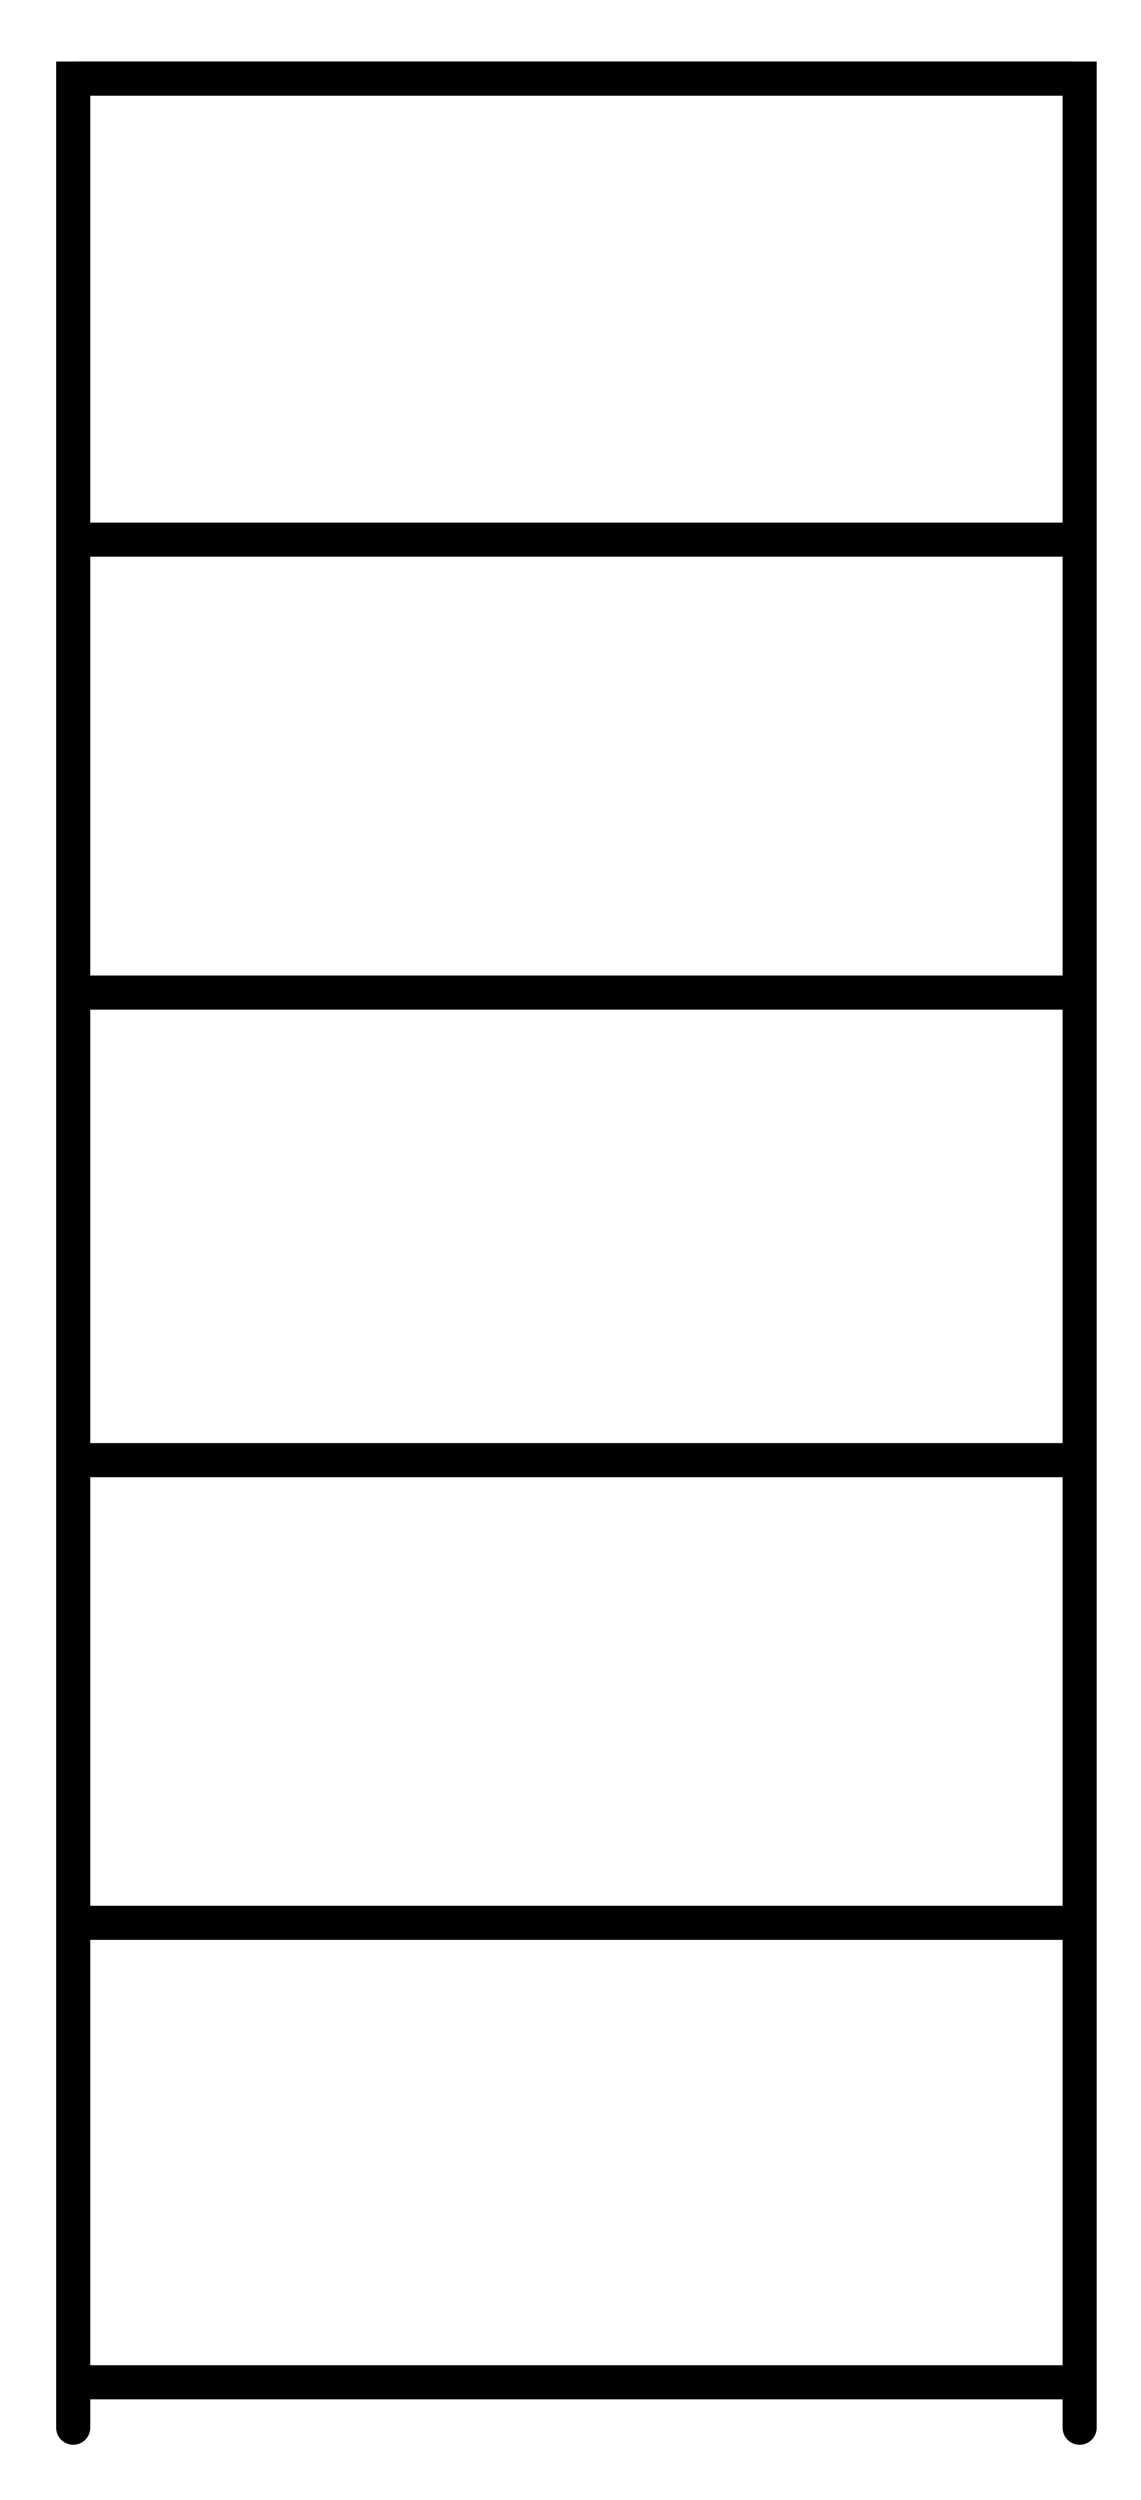 <?xml version="1.0" encoding="UTF-8"?>
<svg id="Calque_1" data-name="Calque 1" xmlns="http://www.w3.org/2000/svg" viewBox="0 0 70.29 153.98">
  <defs>
    <style>
      .cls-1 {
        fill: none;
        stroke: #000;
        stroke-linecap: round;
        stroke-miterlimit: 10;
        stroke-width: 2.1px;
      }
    </style>
  </defs>
  <path class="cls-1" d="M66.51,149.54V4.84H4.51v144.7"/>
  <line class="cls-1" x1="4.61" y1="4.84" x2="66.01" y2="4.84"/>
  <line class="cls-1" x1="4.61" y1="33.24" x2="66.01" y2="33.24"/>
  <line class="cls-1" x1="4.61" y1="61.14" x2="66.01" y2="61.14"/>
  <line class="cls-1" x1="4.61" y1="89.94" x2="66.01" y2="89.94"/>
  <line class="cls-1" x1="4.71" y1="118.44" x2="66.11" y2="118.44"/>
  <line class="cls-1" x1="4.71" y1="146.74" x2="66.11" y2="146.74"/>
</svg>